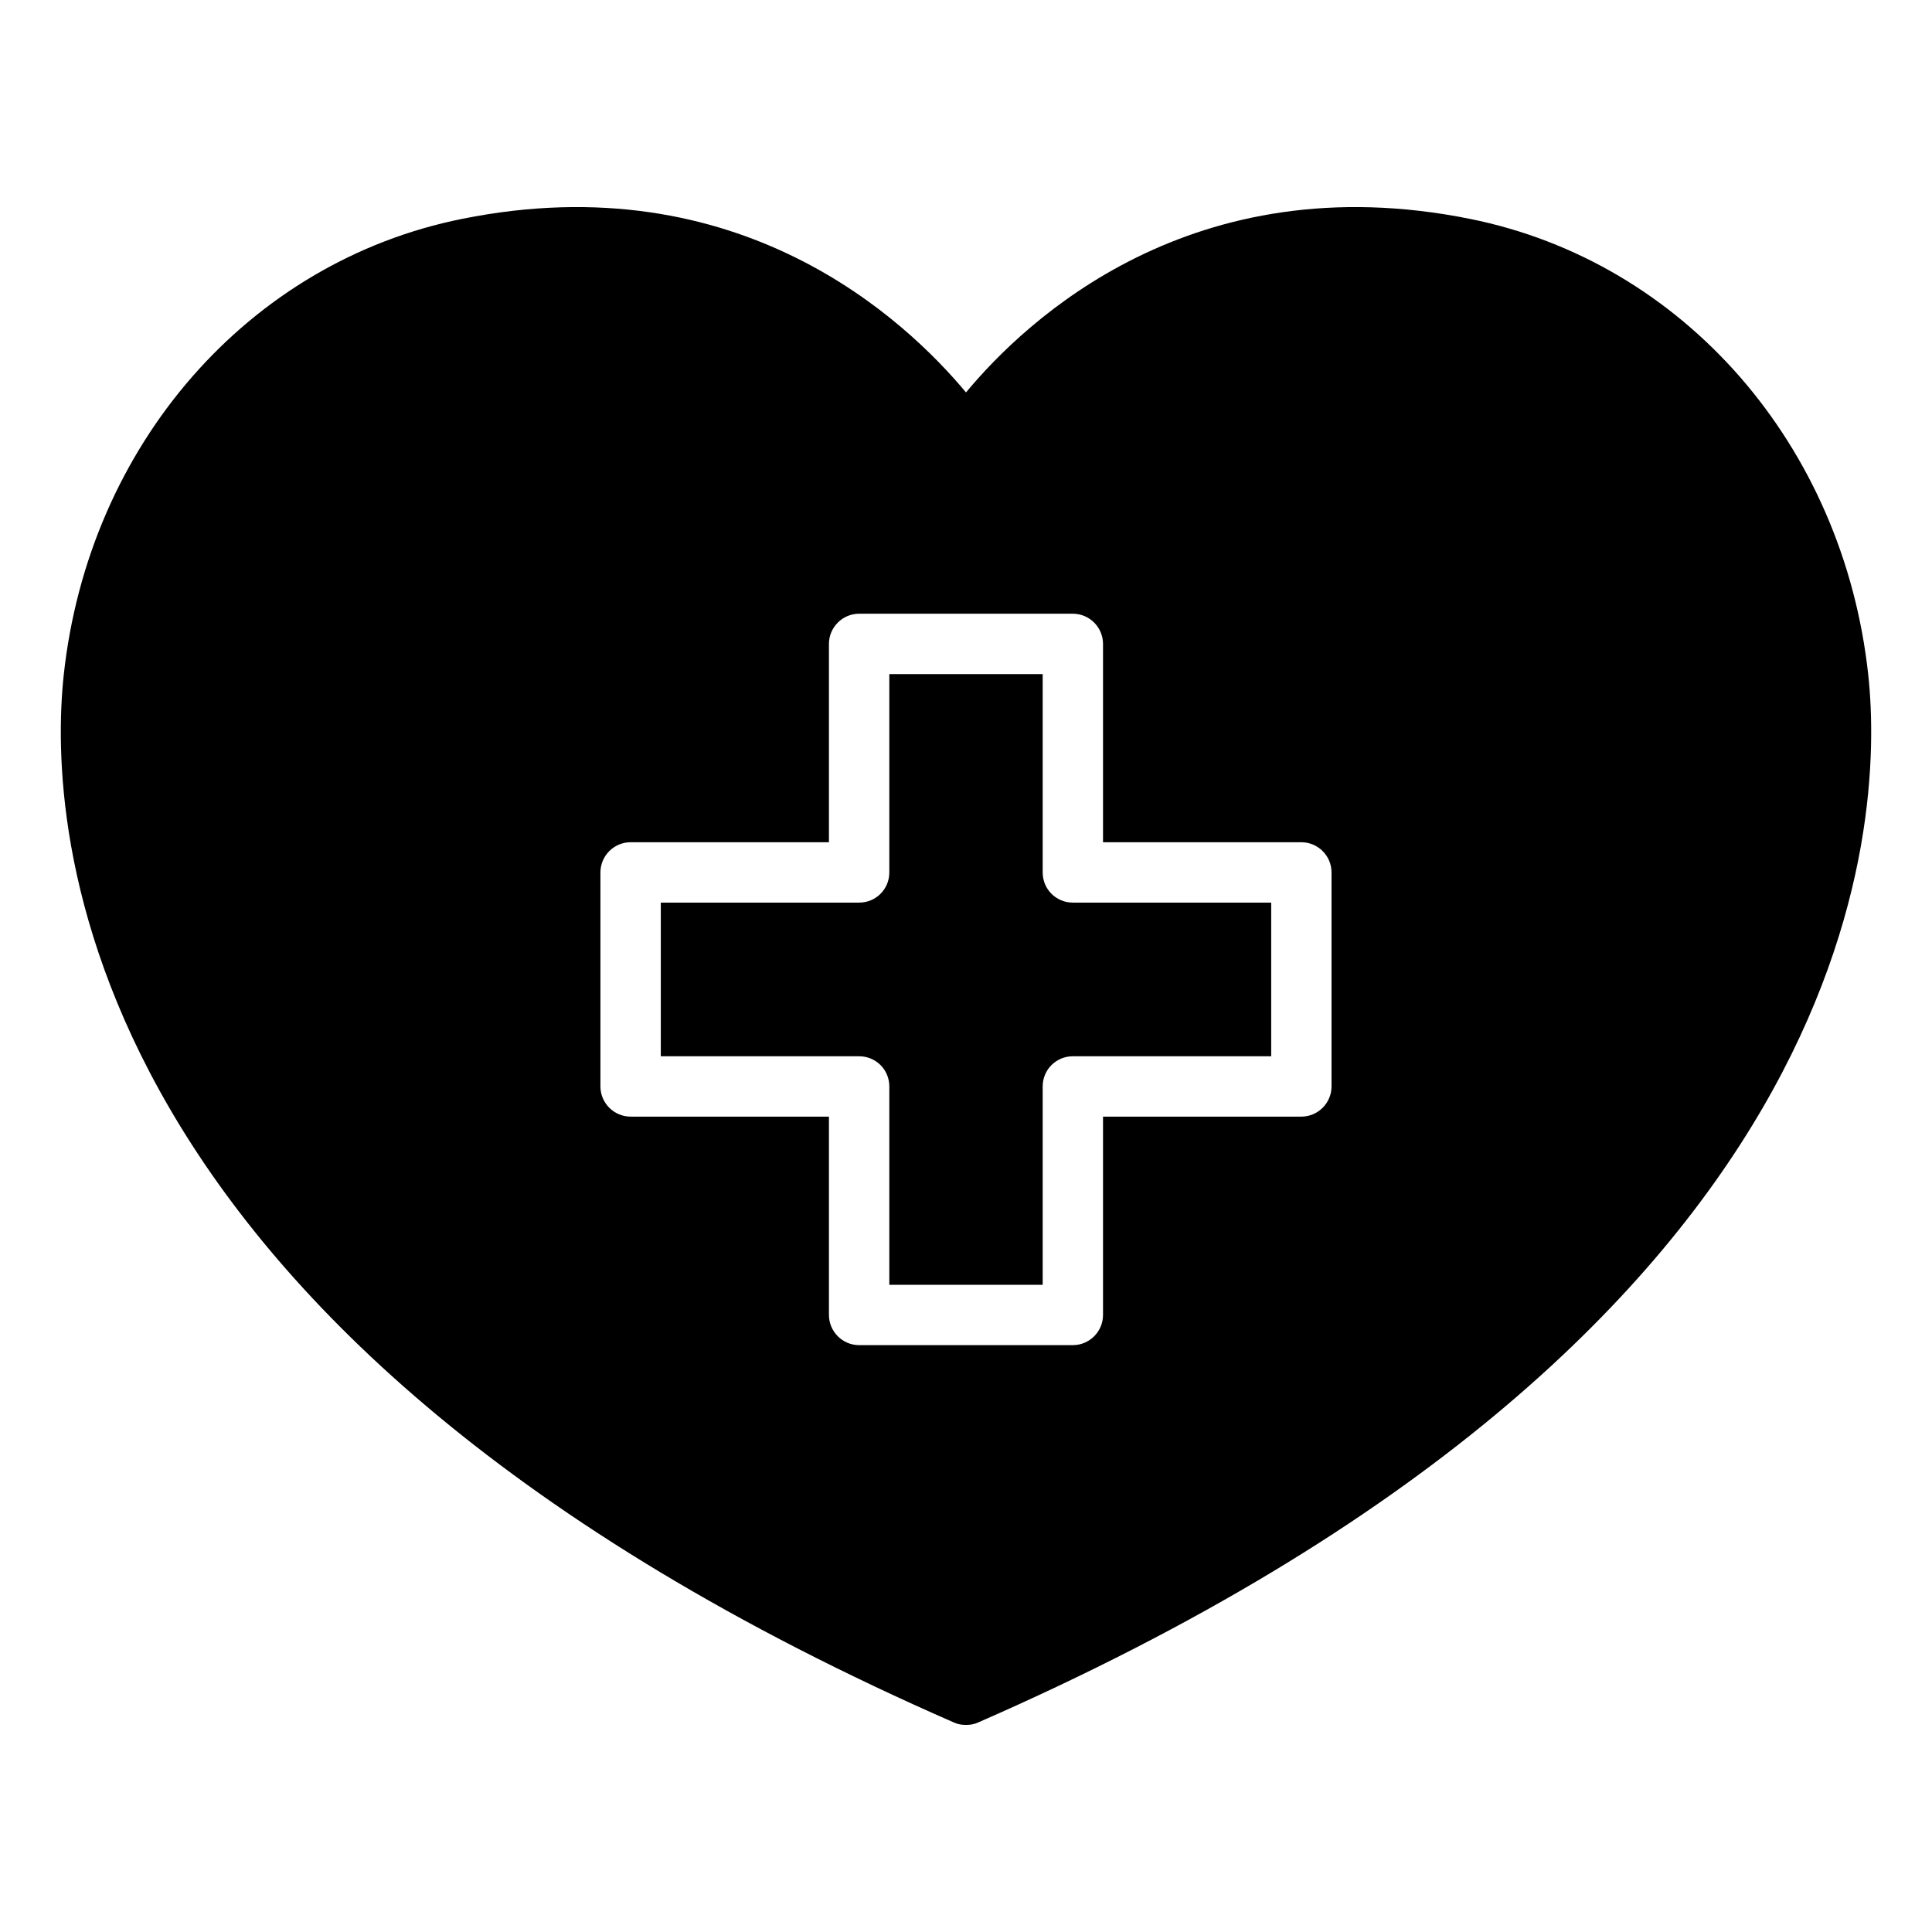<svg viewBox="0 0 100 100" version="1.1" height="100%" width="100%" xmlns="http://www.w3.org/2000/svg">
 <path fill="currentColor" d="m76.078 11.328c-14.359-2.891-22.969 5.234-26.078 8.984-3.125-3.75-11.719-11.875-26.078-8.984-11.062 2.219-19.344 11.719-20.625 23.625-0.812 7.625 0.078 34.094 46.078 54.203 0.203 0.094 0.406 0.125 0.625 0.125s0.422-0.031 0.625-0.125c46-20.109 46.891-46.578 46.078-54.203-1.281-11.906-9.562-21.406-20.625-23.625zm-33.172 56.734v-10.266h-10.266c-0.859 0-1.562-0.703-1.562-1.562v-11.078c0-0.859 0.703-1.562 1.562-1.562h10.266v-10.266c0-0.859 0.703-1.562 1.562-1.562h11.062c0.859 0 1.562 0.703 1.562 1.562v10.266h10.266c0.859 0 1.562 0.703 1.562 1.562v11.078c0 0.859-0.703 1.562-1.562 1.562h-10.266v10.266c0 0.859-0.703 1.562-1.562 1.562h-11.062c-0.859 0-1.562-0.703-1.562-1.562z"></path>
 <path fill="currentColor" d="m65.797 54.672v-7.953h-10.266c-0.859 0-1.562-0.688-1.562-1.562v-10.266h-7.938v10.266c0 0.875-0.703 1.562-1.562 1.562h-10.266v7.953h10.266c0.859 0 1.562 0.688 1.562 1.562v10.266h7.938v-10.266c0-0.875 0.703-1.562 1.562-1.562z"></path>
</svg>
